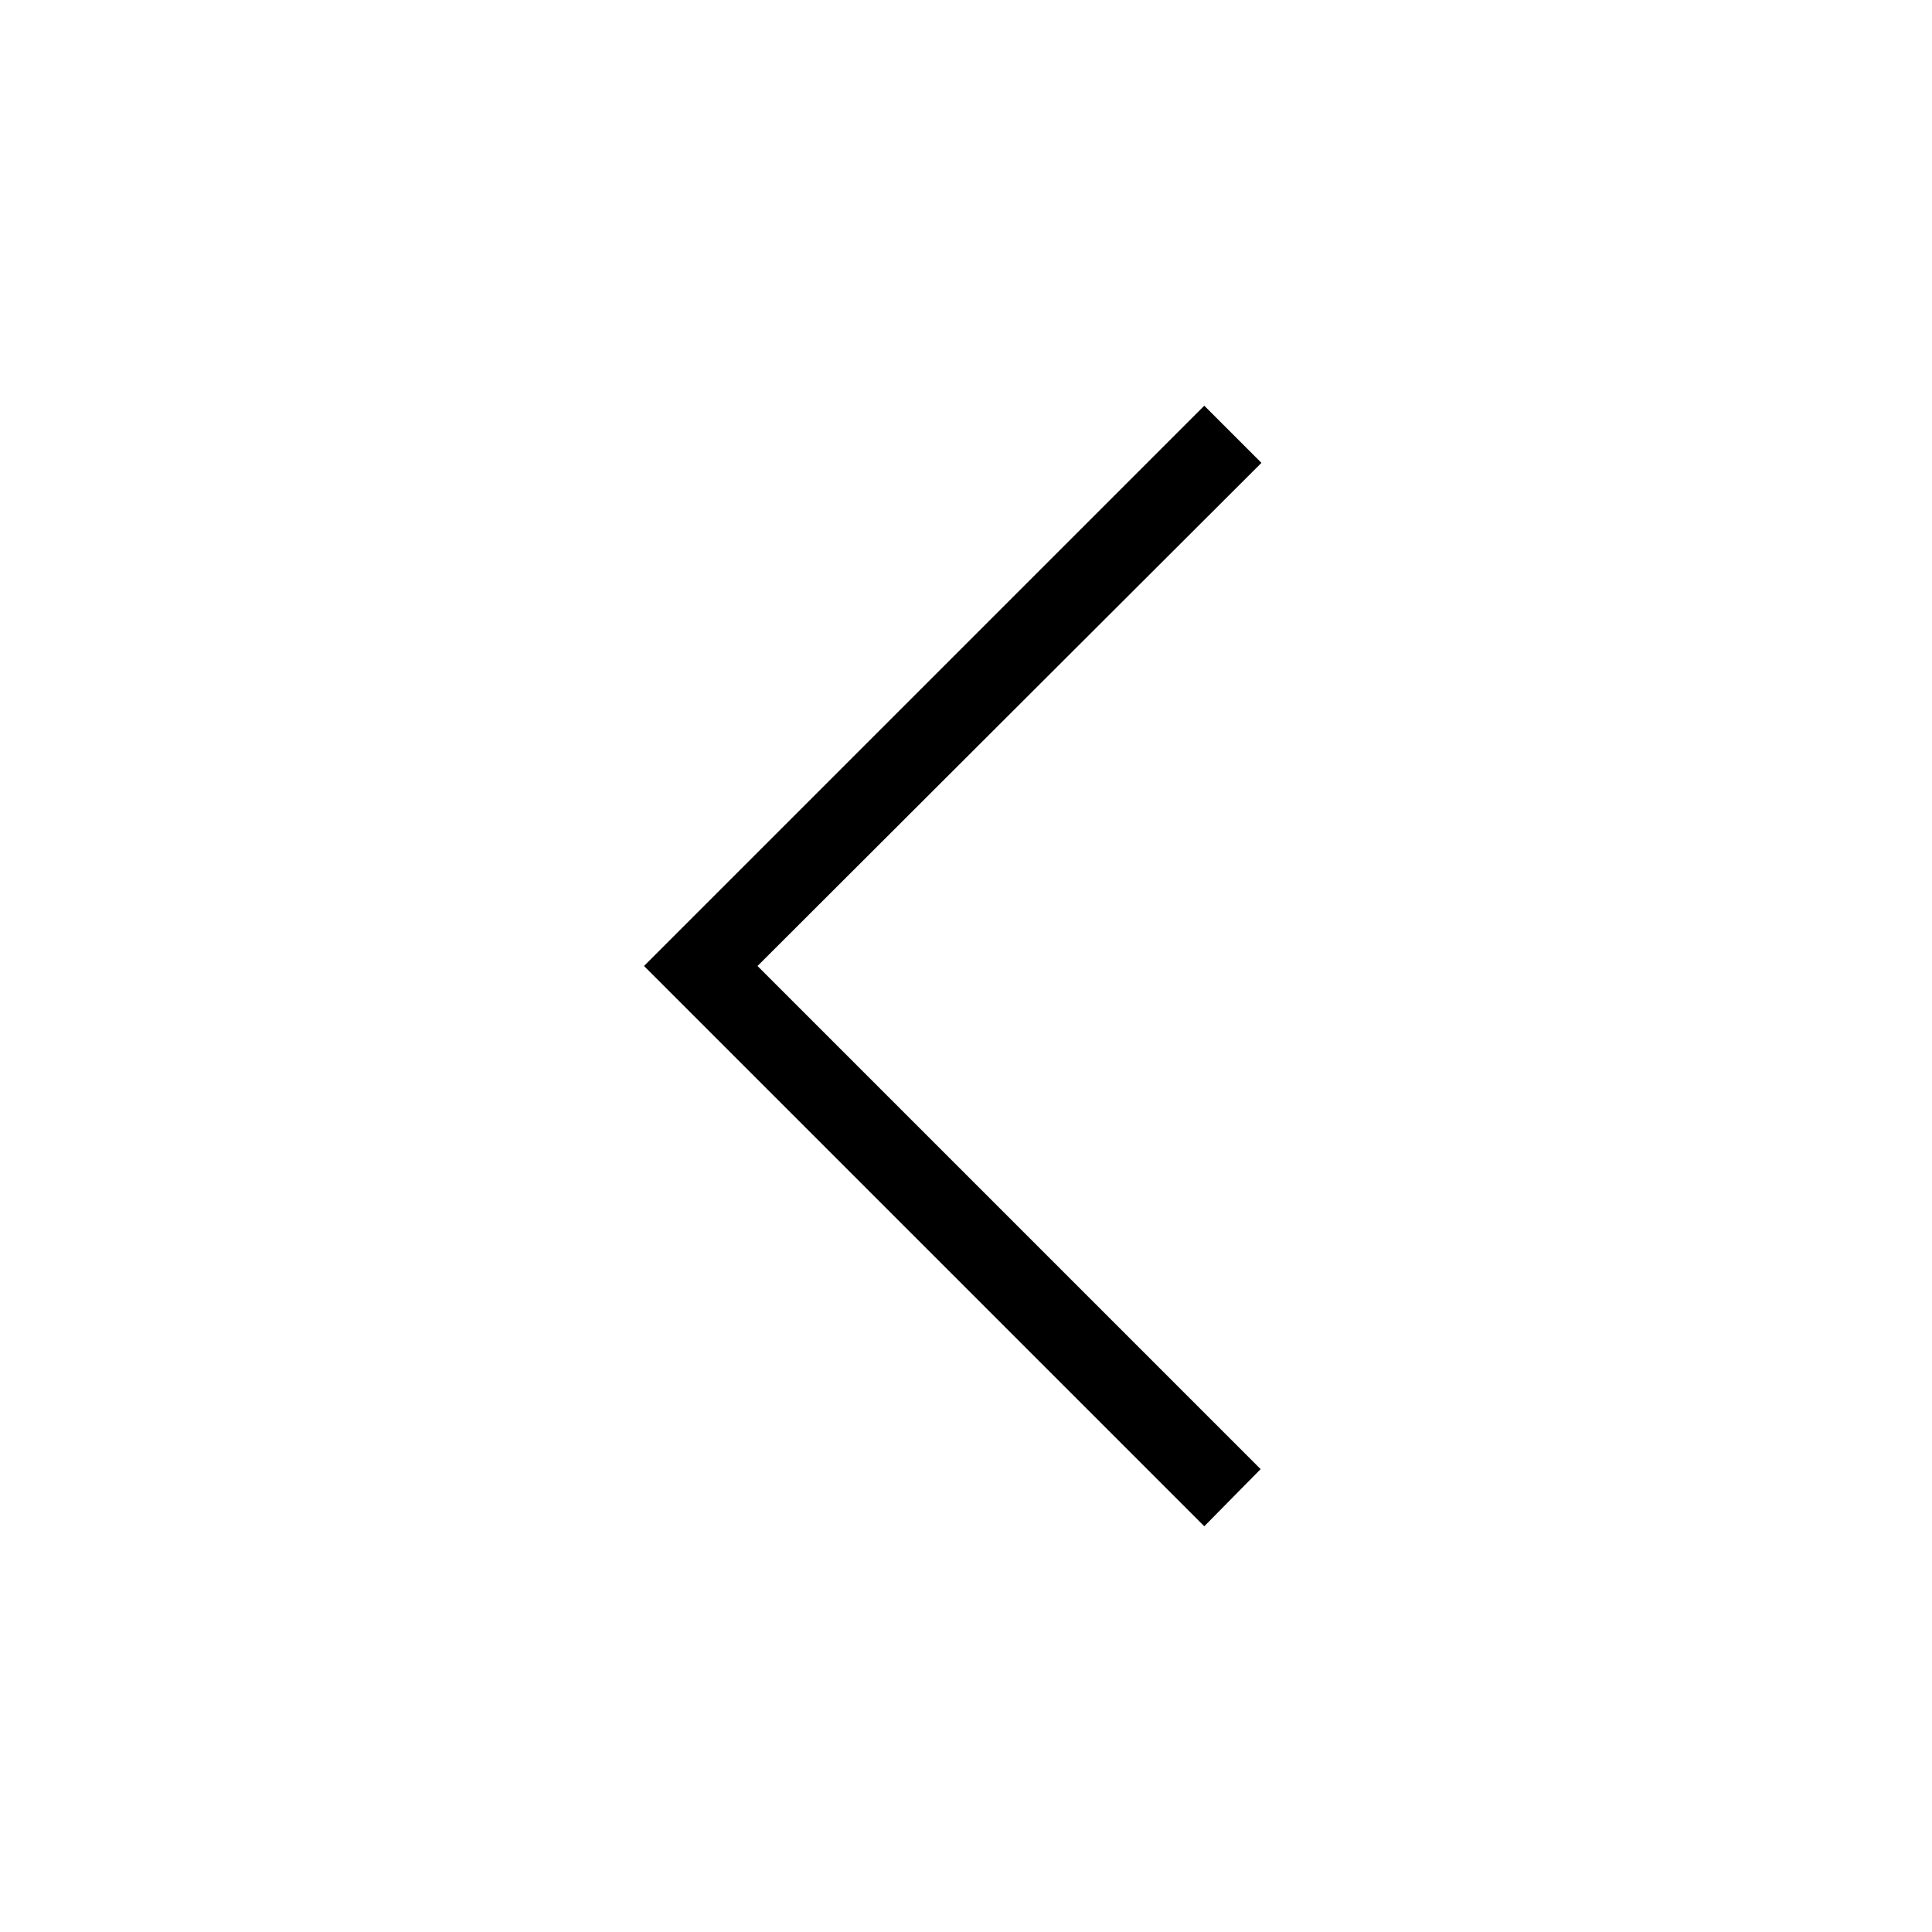 <svg xmlns:xlink="http://www.w3.org/1999/xlink" xmlns="http://www.w3.org/2000/svg" height="24" viewBox="0 0 24 24" width="24" focusable="false" style="pointer-events: none; display: block; width: 100%; height: 100%;"><path d="M14.96 18.96 8 12l6.96-6.96.71.71L9.41 12l6.25 6.25-.7.71z"></path></svg>